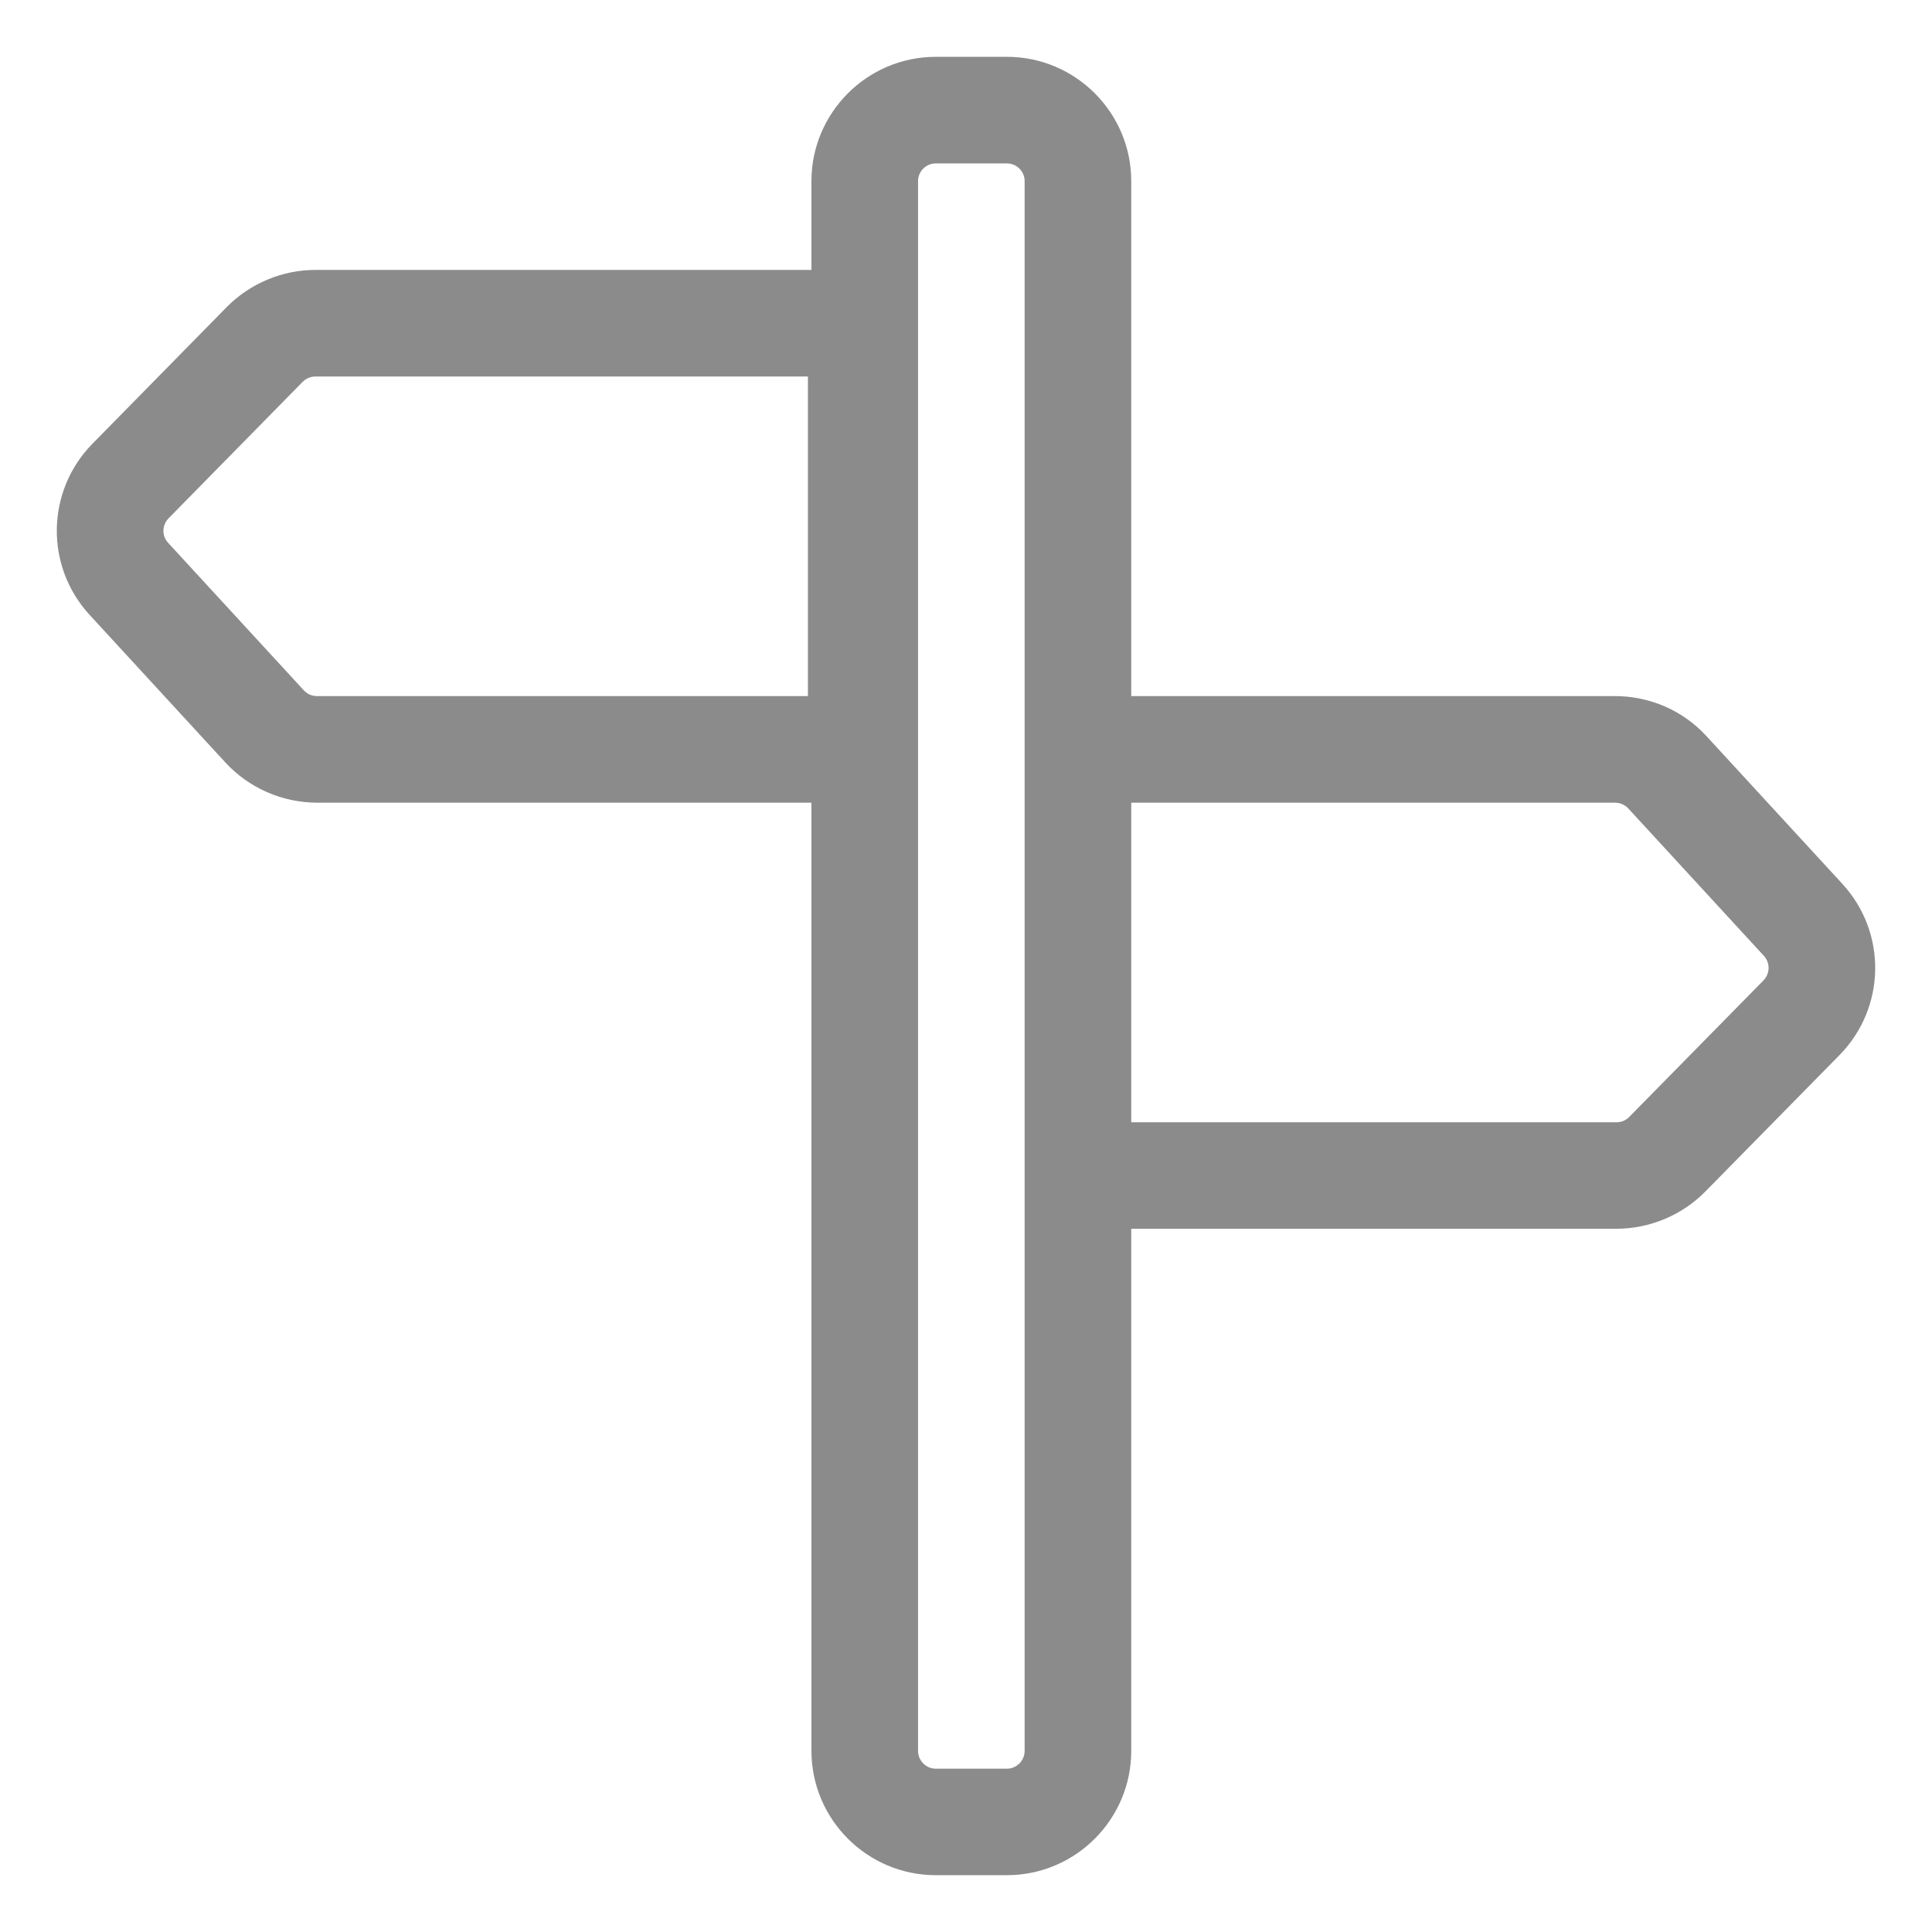 <svg width="17" height="17" viewBox="0 0 17 17" fill="none" xmlns="http://www.w3.org/2000/svg">
<path d="M16.211 7.777L15.017 6.479C14.915 6.367 14.79 6.278 14.652 6.217C14.513 6.157 14.363 6.125 14.212 6.125H9.954V1.594C9.954 0.991 9.463 0.5 8.86 0.5H8.234C7.631 0.5 7.14 0.991 7.14 1.594V2.375H2.776C2.484 2.375 2.2 2.494 1.995 2.702L0.814 3.904C0.405 4.32 0.394 4.982 0.789 5.411L1.983 6.709C2.085 6.82 2.21 6.909 2.349 6.97C2.487 7.031 2.637 7.062 2.788 7.063H7.14V15.406C7.14 16.009 7.631 16.5 8.234 16.5H8.86C9.463 16.5 9.954 16.009 9.954 15.406V10.812H14.224C14.516 10.812 14.8 10.693 15.005 10.485L16.186 9.284C16.595 8.868 16.606 8.206 16.211 7.777ZM7.109 6.125H2.788C2.767 6.125 2.745 6.12 2.725 6.112C2.706 6.103 2.688 6.09 2.673 6.074L1.479 4.776C1.452 4.747 1.437 4.708 1.438 4.668C1.439 4.628 1.455 4.59 1.483 4.561L2.664 3.359C2.679 3.345 2.696 3.333 2.715 3.325C2.735 3.317 2.755 3.313 2.776 3.313H7.109V6.125ZM8.86 15.563H8.234C8.148 15.563 8.078 15.492 8.078 15.406V1.594C8.078 1.508 8.148 1.438 8.234 1.438H8.86C8.946 1.438 9.016 1.508 9.016 1.594V15.406C9.016 15.492 8.946 15.563 8.86 15.563ZM15.517 8.627L14.336 9.828C14.321 9.843 14.304 9.855 14.285 9.863C14.265 9.871 14.245 9.875 14.224 9.875H9.954V7.063H14.212C14.255 7.063 14.297 7.081 14.327 7.113L15.521 8.411C15.548 8.441 15.563 8.479 15.562 8.52C15.561 8.56 15.545 8.598 15.517 8.627Z" fill="#8B8B8B"/>
</svg>
